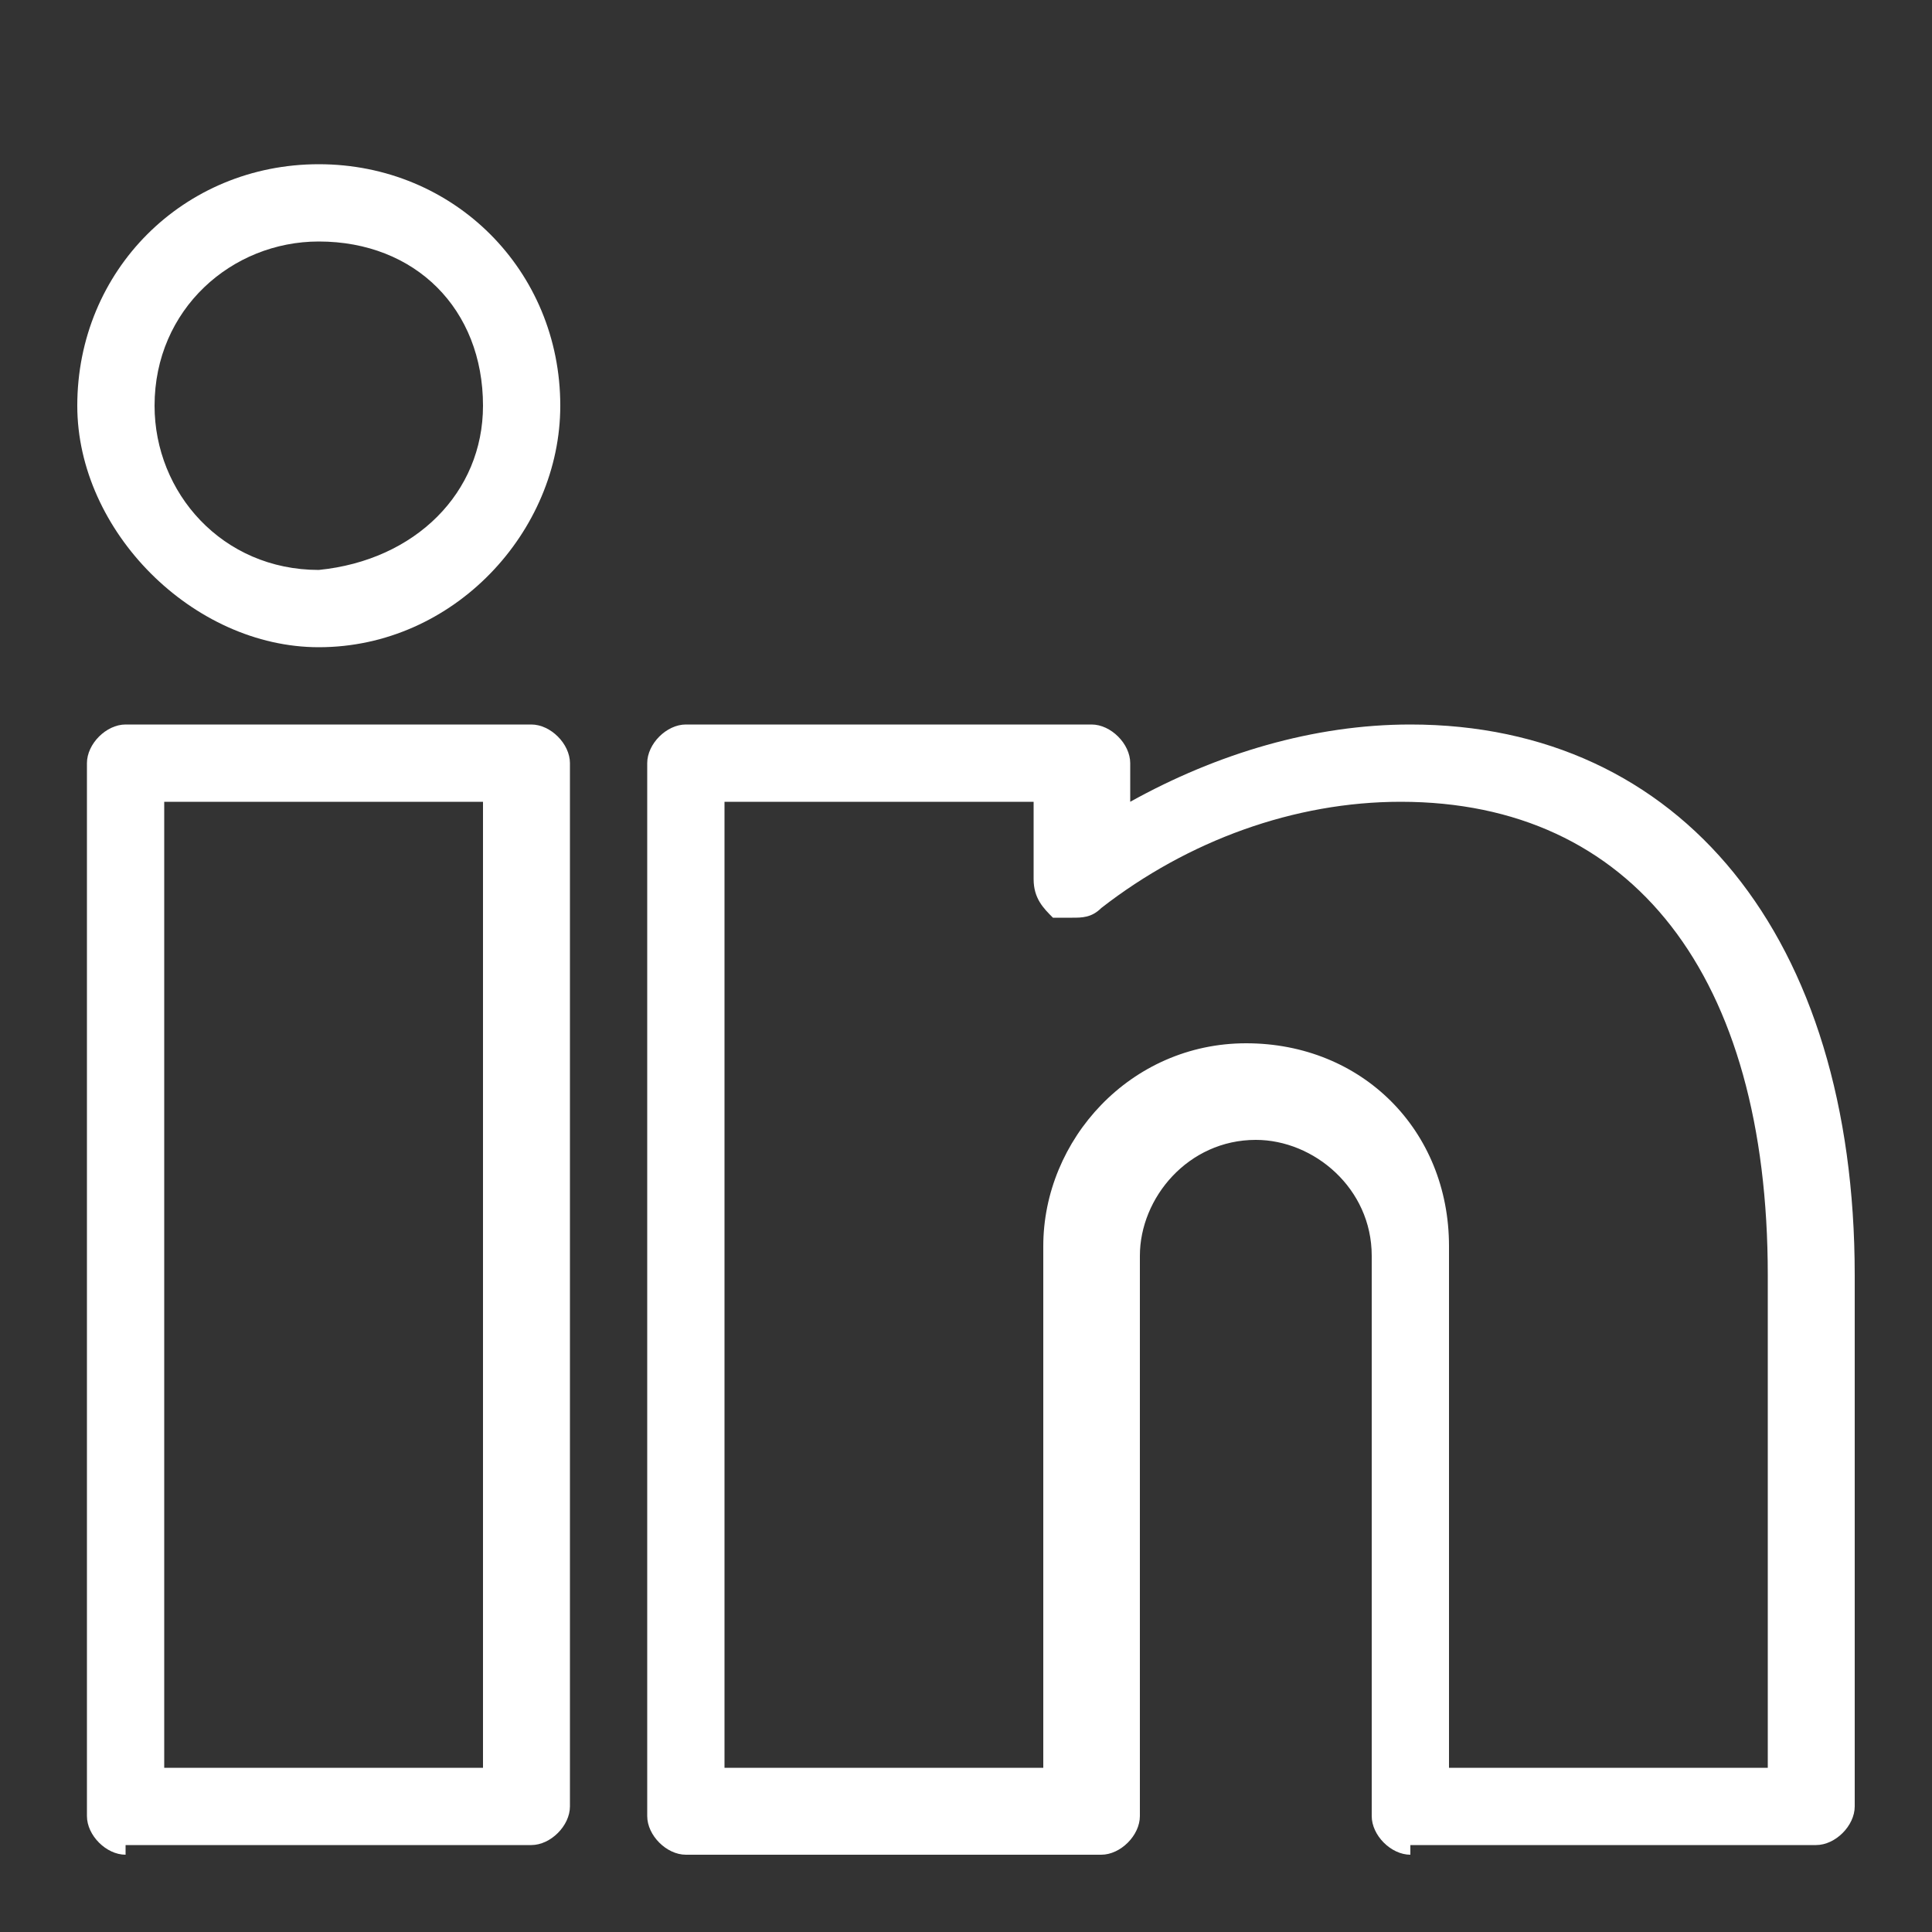 <?xml version="1.0" encoding="utf-8"?>
<!-- Generator: Adobe Illustrator 27.5.0, SVG Export Plug-In . SVG Version: 6.00 Build 0)  -->
<svg version="1.1" id="Layer_1" xmlns="http://www.w3.org/2000/svg" xmlns:xlink="http://www.w3.org/1999/xlink" x="0px" y="0px"
	 viewBox="0 0 20 20" style="enable-background:new 0 0 20 20;" xml:space="preserve">
<rect x="0" y="0" width="20" height="20" fill="#333333" stroke="none"/>
<style type="text/css">
	.st0{fill:#FFFFFF;}
</style>
<g id="Linkedin">
	<g id="Group">
		<path id="Vector" class="st0" d="M1.3,19.2c-0.2,0-0.4-0.2-0.4-0.4V7.9c0-0.2,0.2-0.4,0.4-0.4h4.2c0.2,0,0.4,0.2,0.4,0.4v10.8
			c0,0.2-0.2,0.4-0.4,0.4H1.3z M5,18.3v-10H1.7v10H5z"/>
		<path id="Vector_2" class="st0" d="M3.3,6.7C2,6.7,0.8,5.5,0.8,4.2c0-1.4,1.1-2.5,2.5-2.5c1.4,0,2.5,1.1,2.5,2.5
			C5.8,5.5,4.7,6.7,3.3,6.7z M3.3,2.5c-0.9,0-1.7,0.7-1.7,1.7c0,0.9,0.7,1.7,1.7,1.7C4.3,5.8,5,5.1,5,4.2C5,3.2,4.3,2.5,3.3,2.5z"/>
		<path id="Vector_3" class="st0" d="M14.6,19.2c-0.2,0-0.4-0.2-0.4-0.4v-5.8c0-0.7-0.6-1.2-1.2-1.2c-0.7,0-1.2,0.6-1.2,1.2v5.8
			c0,0.2-0.2,0.4-0.4,0.4H7.1c-0.2,0-0.4-0.2-0.4-0.4V7.9c0-0.2,0.2-0.4,0.4-0.4h4.2c0.2,0,0.4,0.2,0.4,0.4v0.4
			c0.9-0.5,1.9-0.8,2.9-0.8c2.8,0,4.6,2.2,4.6,5.7v5.5c0,0.2-0.2,0.4-0.4,0.4H14.6z M18.3,18.3v-5.1c0-3.1-1.4-4.9-3.8-4.9
			c-1.1,0-2.2,0.4-3.1,1.1c-0.1,0.1-0.2,0.1-0.3,0.1c-0.1,0-0.1,0-0.2,0c-0.1-0.1-0.2-0.2-0.2-0.4V8.3H7.5v10h3.3v-5.4
			c0-1.1,0.9-2.1,2.1-2.1s2.1,0.9,2.1,2.1v5.4H18.3z"/>
	</g>
</g>
</svg>
